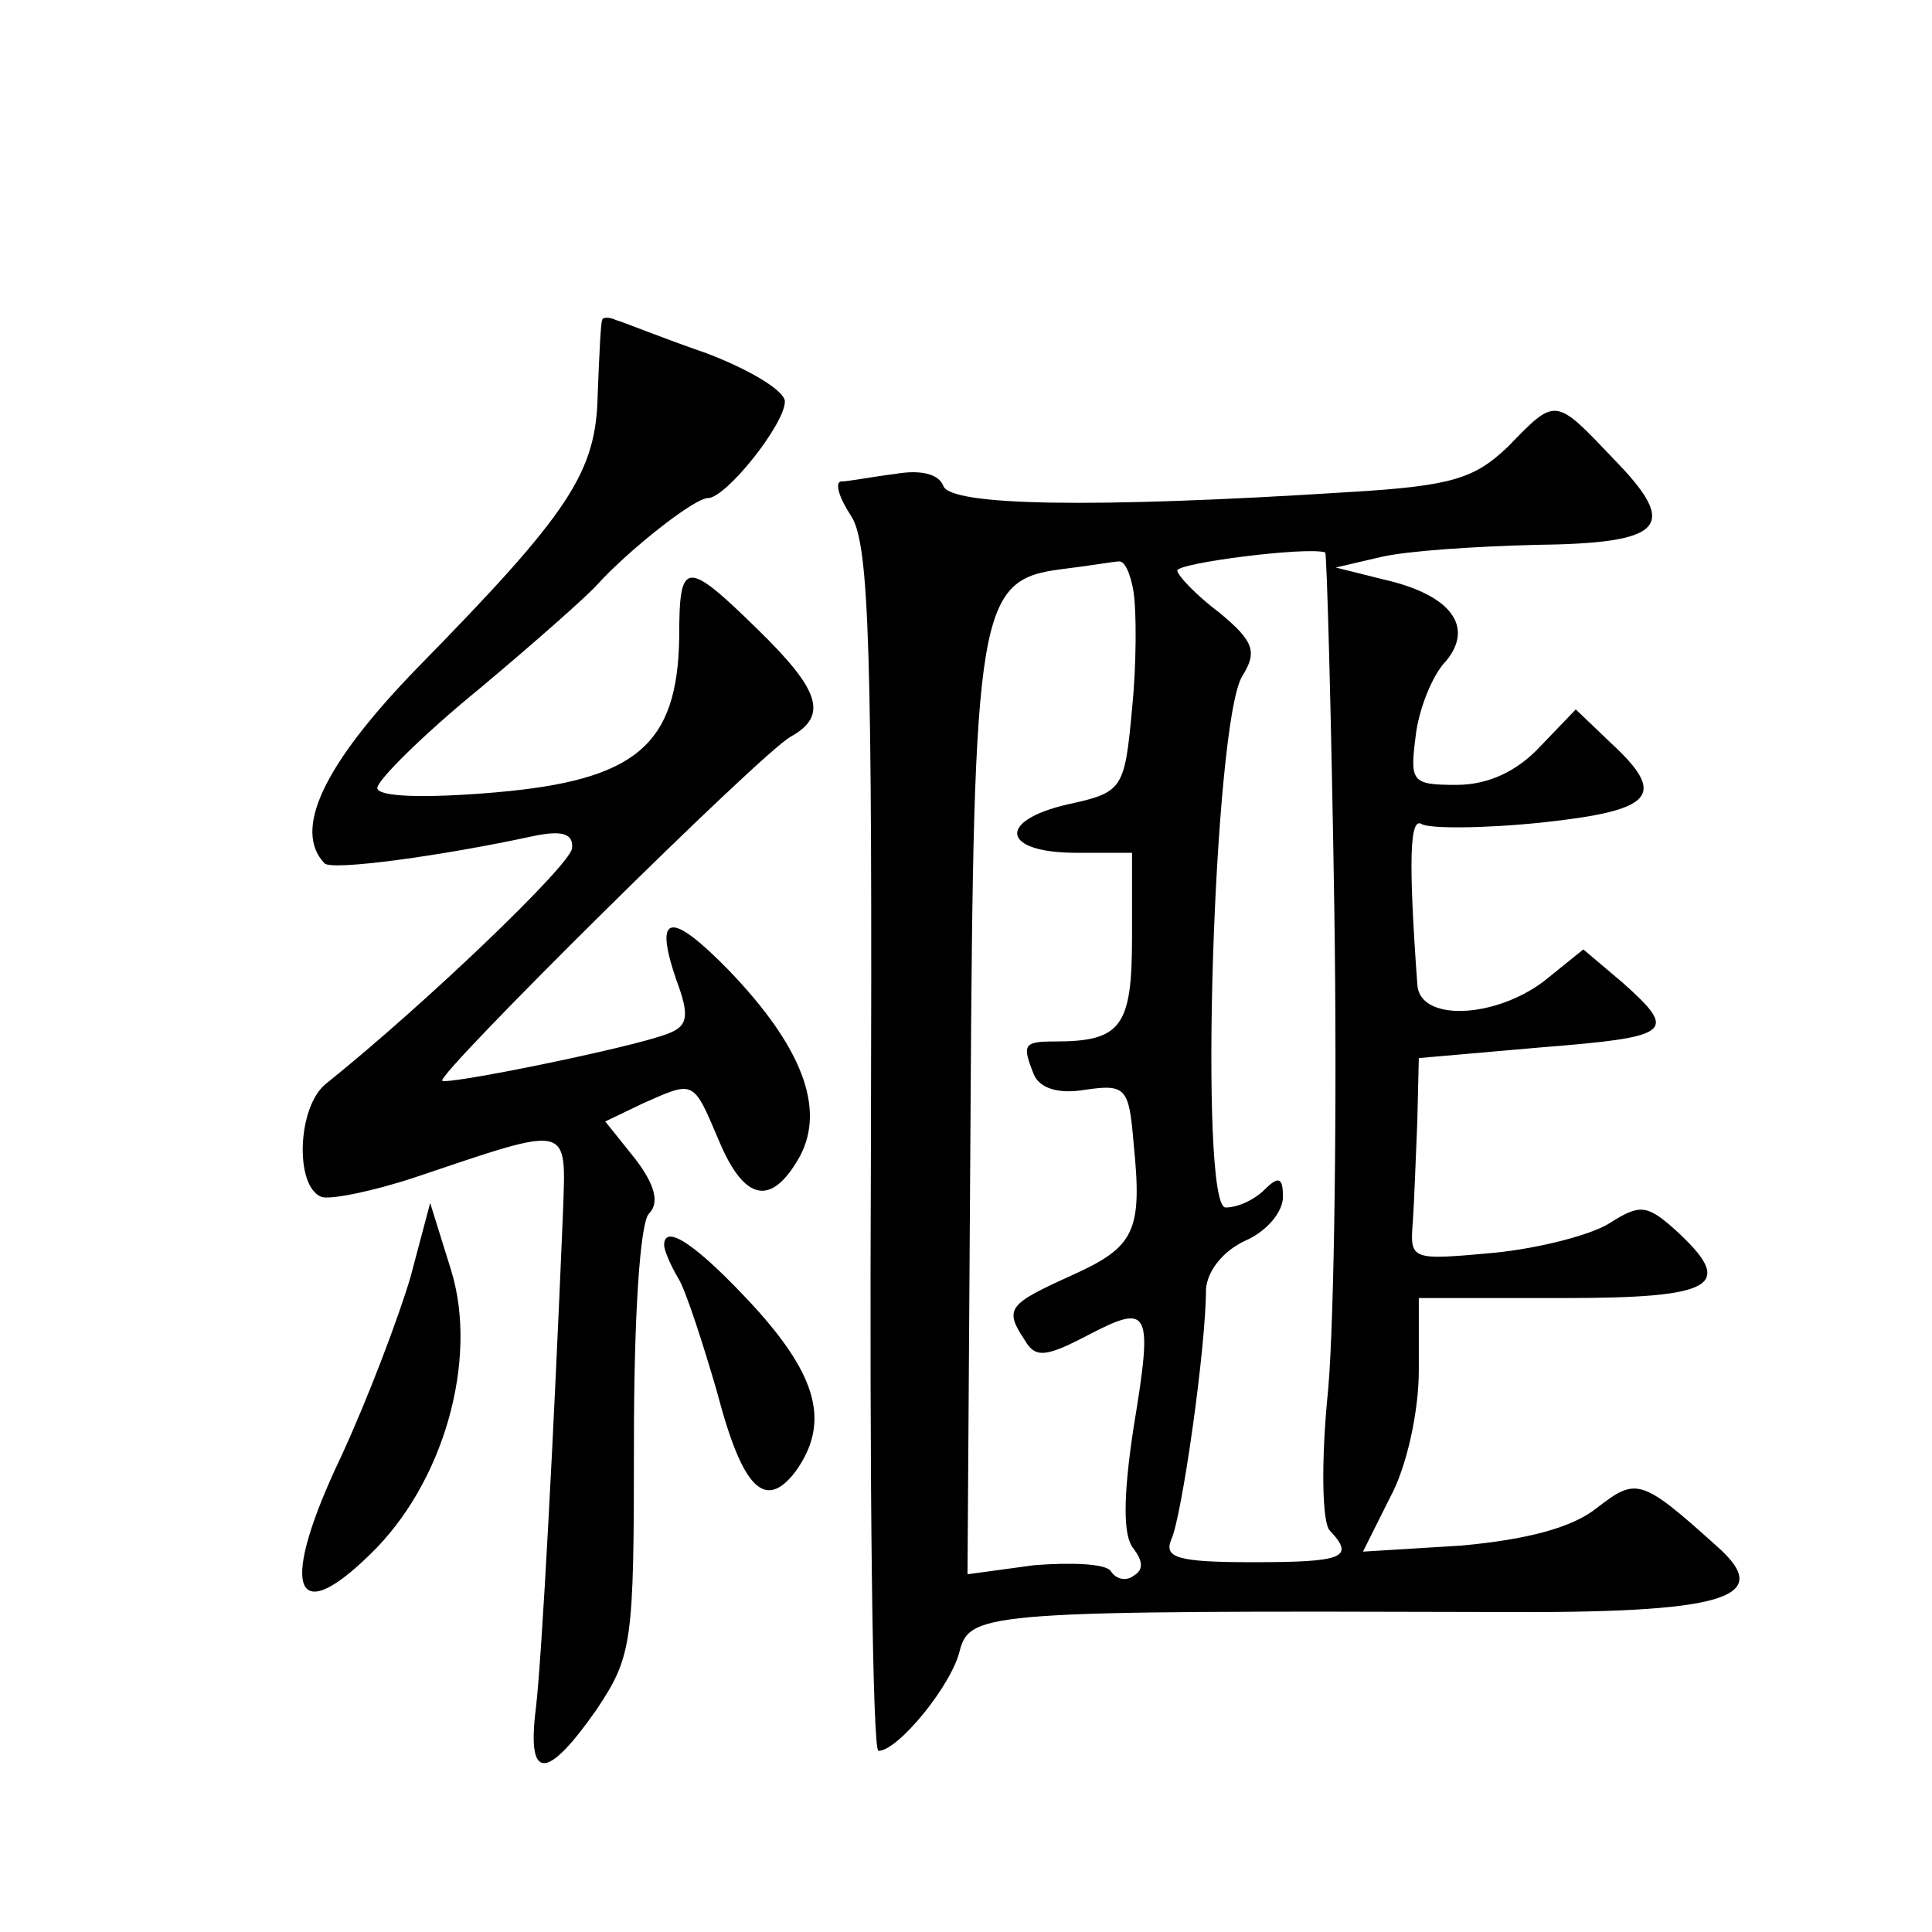 <?xml version="1.0" standalone="no"?>
<!DOCTYPE svg PUBLIC "-//W3C//DTD SVG 20010904//EN"
 "http://www.w3.org/TR/2001/REC-SVG-20010904/DTD/svg10.dtd">
<svg version="1.0" xmlns="http://www.w3.org/2000/svg"
 width="128pt" height="128pt" viewBox="0 0 128 128"
 preserveAspectRatio="xMidYMid meet">
<g transform="translate(0,128) scale(0.1,-0.1)"
fill="#0" stroke="none">
<path d="M399 1068 c-1 -1 -2 -24 -3 -49 -1 -52 -18 -78 -120 -182 -62 -64 -82
-107 -61 -129 5 -5 78 5 138 18 19 4 27 2 26 -8 -1 -11 -97 -103 -163 -156 -19
-15 -21 -68 -3 -75 6 -2 35 4 62 13 104 35 100 36 98 -23 -6 -145 -14 -296 -18
-329 -6 -48 7 -48 40 -1 24 36 25 44 25 178 0 83 4 145 10 151 7 7 4 19 -9 36 l-20
25 25 12 c34 15 33 16 50 -24 17 -41 35 -45 54 -11 17 32 1 73 -47 123 -39 40 -50
38 -35 -6 9 -24 8 -31 -6 -36 -23 -9 -146 -34 -149 -31 -4 4 212 218 231 228 25
14 19 31 -22 71 -48 47 -52 46 -52 -5 -1 -72 -29 -95 -122 -103 -47 -4 -78 -3 -78
3 0 5 30 35 68 66 37 31 72 62 78 69 21 23 64 57 73 57 12 0 51 49 51 64 0 7 -23
21 -52 32 -29 10 -56 21 -60 22 -4 2 -9 2 -9 0z M999 984 c-22 -21 -37 -26 -105
-30 -172 -11 -264 -9 -269 4 -3 8 -15 11 -32 8 -16 -2 -31 -5 -36 -5 -4 -1 -1 -11
7 -23 12 -19 14 -88 13 -421 -1 -218 1 -397 5 -397 13 0 49 44 54 67 7 25 21 26
353 25 154 -1 188 9 148 44 -50 45 -53 45 -79 25 -16 -13 -46 -21 -90 -25 l-65
-4 18 36 c11 20 19 57 19 84 l0 48 95 0 c102 0 116 8 74 46 -18 16 -23 16 -42 4
-12 -8 -47 -17 -77 -20 -55 -5 -56 -5 -54 20 1 14 2 44 3 67 l1 42 80 7 c88 7 92
10 55 43 l-26 22 -26 -21 c-33 -25 -83 -27 -84 -2 -6 83 -5 111 3 106 5 -3 40 -3
79 1 75 8 84 18 46 53 l-23 22 -24 -25 c-15 -16 -34 -25 -55 -25 -30 0 -31 2 -27
33 2 17 11 40 20 49 19 23 3 44 -41 54 l-32 8 30 7 c17 4 62 7 102 8 86 1 96 12
52 57 -39 41 -38 41 -70 8z m-115 -305 c2 -129 0 -272 -4 -319 -5 -49 -4 -89 1
-94 17 -18 9 -21 -51 -21 -50 0 -59 3 -54 15 7 15 23 127 23 166 1 12 11 25 26
32 14 6 25 19 25 29 0 13 -3 14 -12 5 -7 -7 -18 -12 -26 -12 -18 0 -8 321 11 352
10 16 8 23 -15 42 -16 12 -28 25 -28 28 0 5 86 16 98 12 1 0 4 -106 6 -235z m-133
209 c2 -13 2 -48 -1 -78 -5 -53 -6 -55 -43 -63 -47 -11 -43 -32 6 -32 l37 0 0 -56
c0 -59 -7 -69 -51 -69 -21 0 -22 -2 -14 -22 4 -9 16 -13 34 -10 27 4 29 1 32 -35
6 -59 1 -69 -41 -88 -42 -19 -45 -22 -31 -43 7 -12 14 -11 41 3 42 22 44 18 31
-61 -7 -46 -7 -72 0 -80 6 -8 7 -14 0 -18 -5 -4 -12 -2 -15 3 -3 5 -26 6 -51 4
l-44 -6 2 304 c2 338 5 355 61 362 17 2 34 5 37 5 4 1 8 -8 10 -20z M272 434 c-8
-27 -28 -80 -46 -119 -41 -86 -32 -115 19 -65 49 47 72 129 54 188 l-14 45 -13
-49z M440 455 c0 -3 4 -13 10 -23 5 -9 16 -43 25 -74 17 -65 32 -79 52 -53 23 32
15 63 -28 110 -37 40 -59 55 -59 40z"/>
</g>
</svg>
